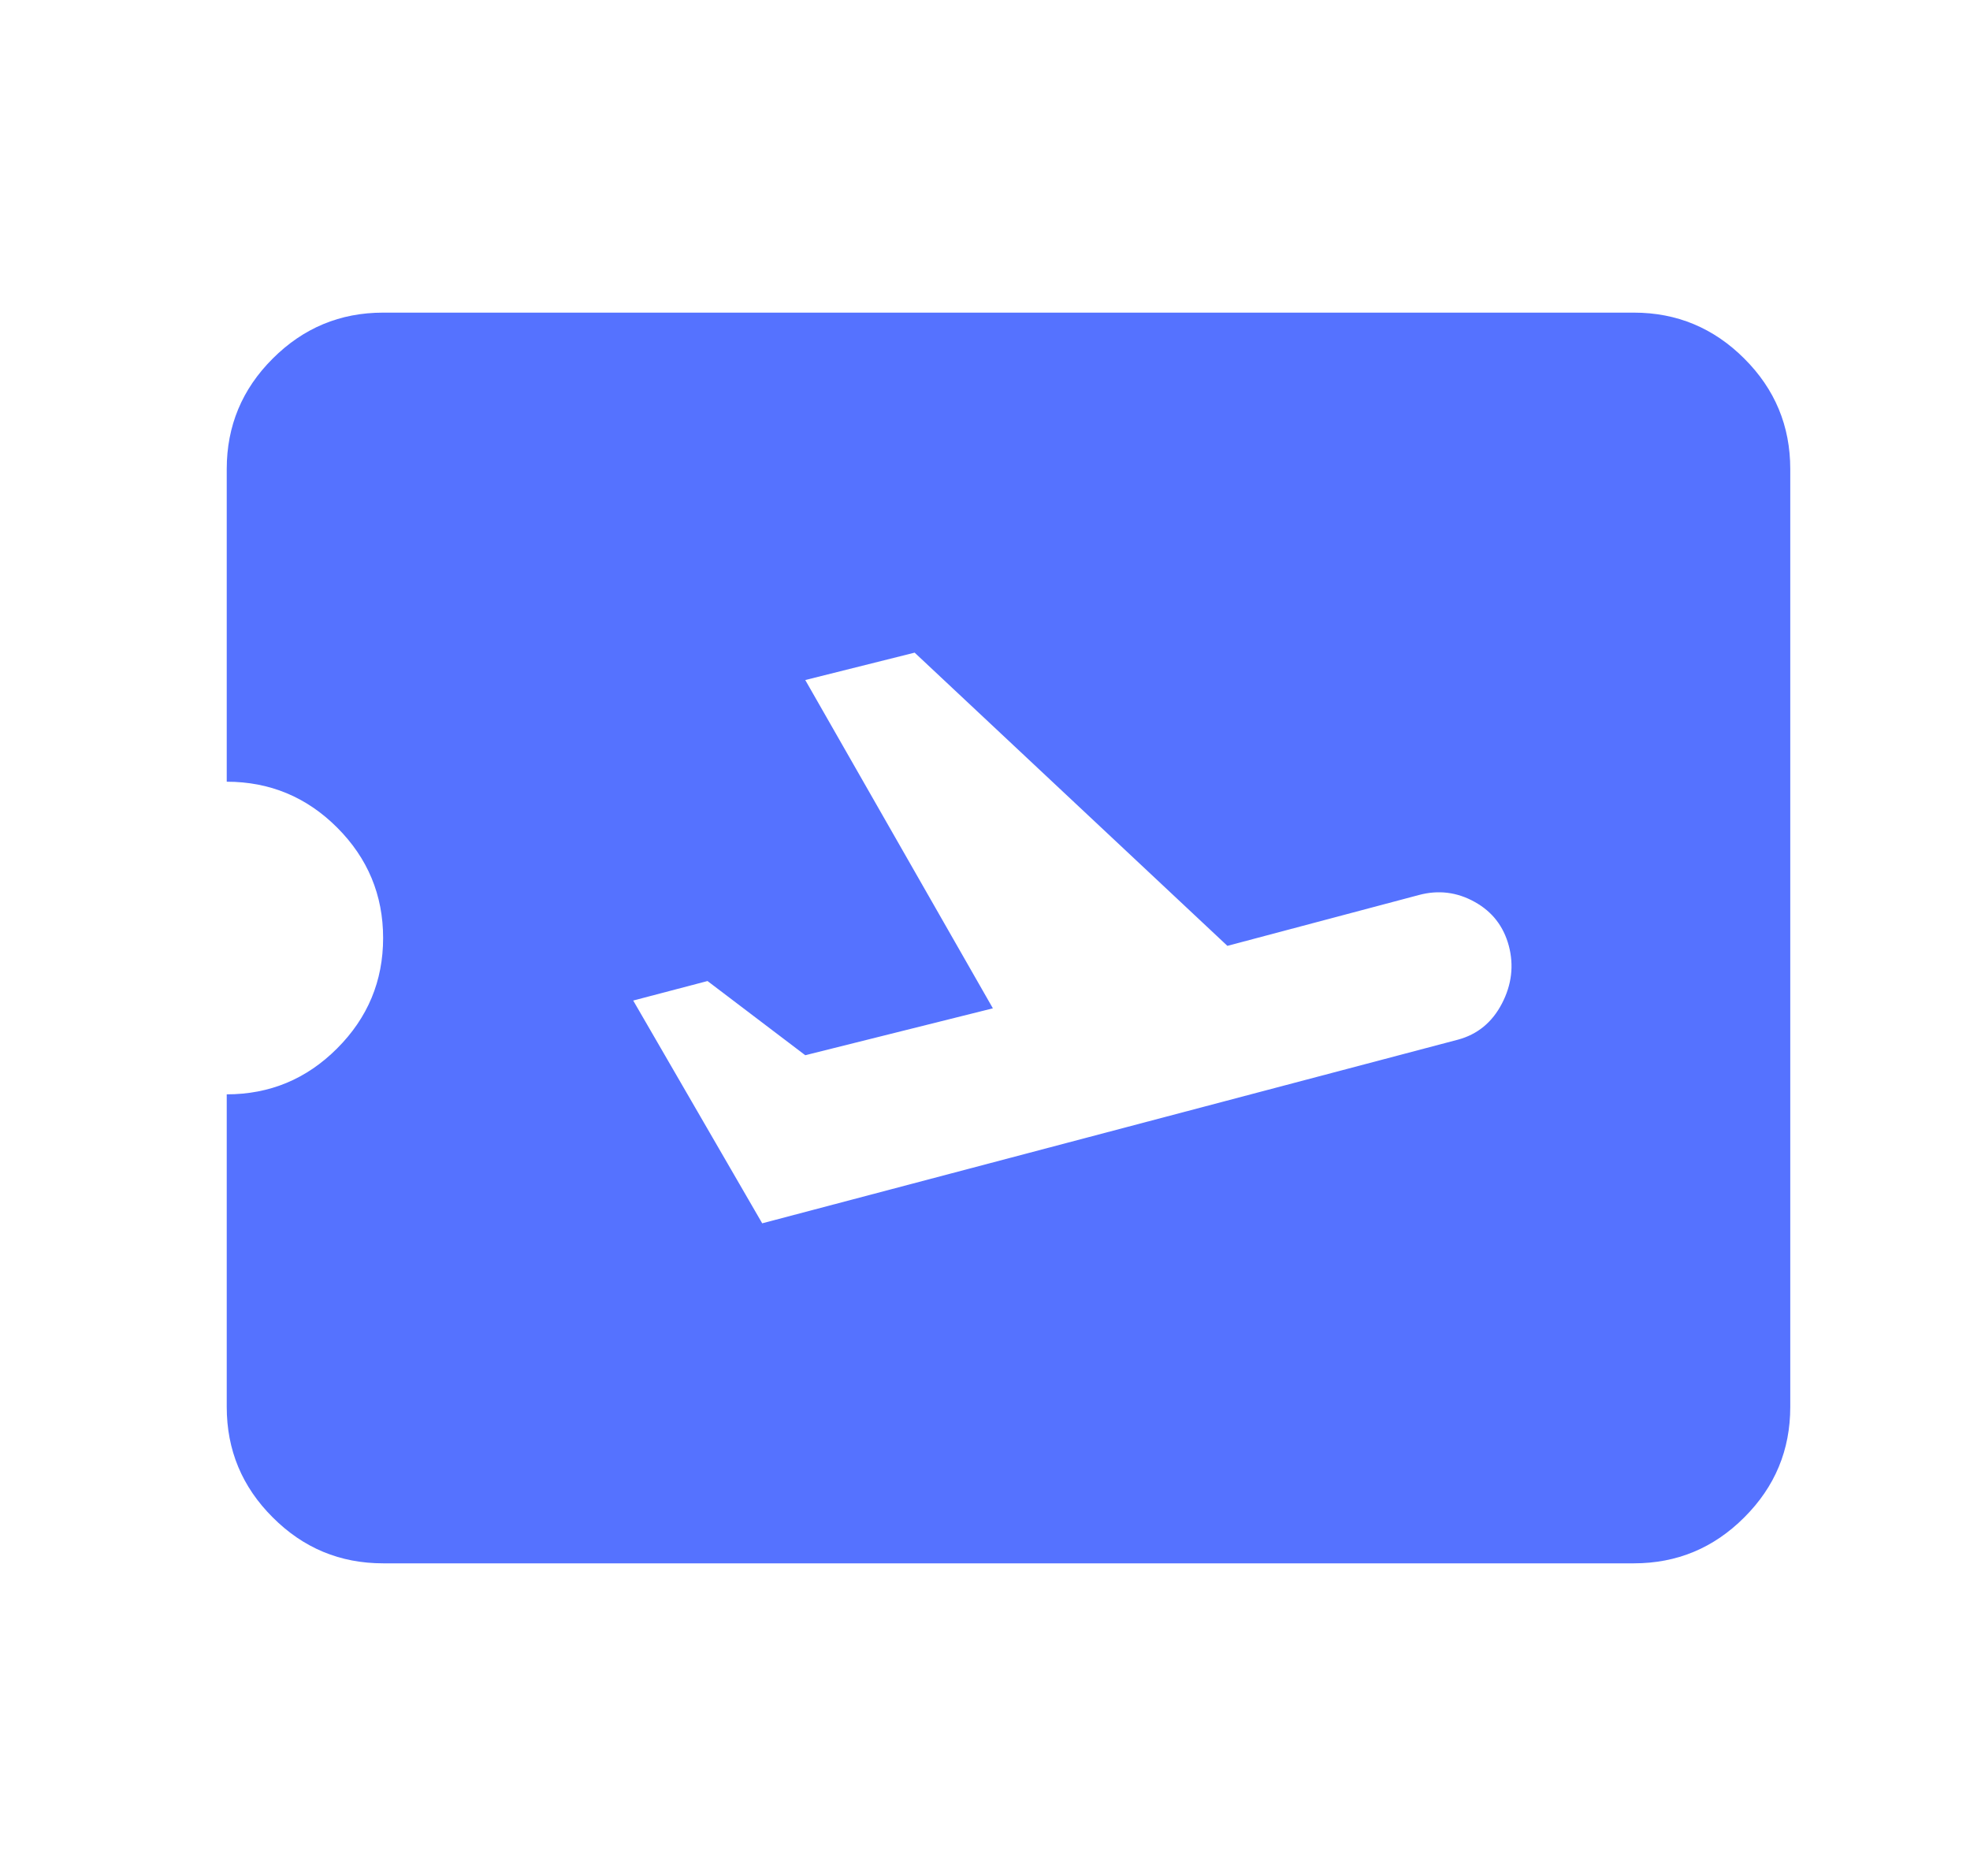 <?xml version="1.0" encoding="UTF-8"?>
<svg xmlns="http://www.w3.org/2000/svg" width="21" height="20" viewBox="0 0 21 20" fill="none">
  <mask id="mask0_3163_3241" style="mask-type:alpha" maskUnits="userSpaceOnUse" x="0" y="0" width="21" height="20">
    <rect x="0.75" width="20" height="20" fill="#D9D9D9"></rect>
  </mask>
  <g mask="url(#mask0_3163_3241)">
    <path d="M8.125 13.042L15.542 11.084C15.75 11.028 15.907 10.899 16.011 10.698C16.115 10.497 16.139 10.292 16.084 10.084C16.028 9.875 15.907 9.719 15.719 9.615C15.532 9.511 15.334 9.486 15.125 9.542L13.084 10.084L9.75 6.958L8.584 7.25L10.584 10.75L8.584 11.25L7.542 10.459L6.75 10.667L8.125 13.042ZM17.417 16.667H4.084C3.625 16.667 3.233 16.504 2.907 16.177C2.58 15.851 2.417 15.459 2.417 15V11.667C2.875 11.667 3.268 11.504 3.594 11.177C3.92 10.851 4.084 10.459 4.084 10C4.084 9.542 3.92 9.149 3.594 8.823C3.268 8.497 2.875 8.334 2.417 8.334V5C2.417 4.542 2.58 4.149 2.907 3.823C3.233 3.497 3.625 3.333 4.084 3.333H17.417C17.875 3.333 18.268 3.497 18.594 3.823C18.921 4.149 19.084 4.542 19.084 5V15C19.084 15.459 18.921 15.851 18.594 16.177C18.268 16.504 17.875 16.667 17.417 16.667Z" fill="#5572FF"></path>
  </g>
</svg>
